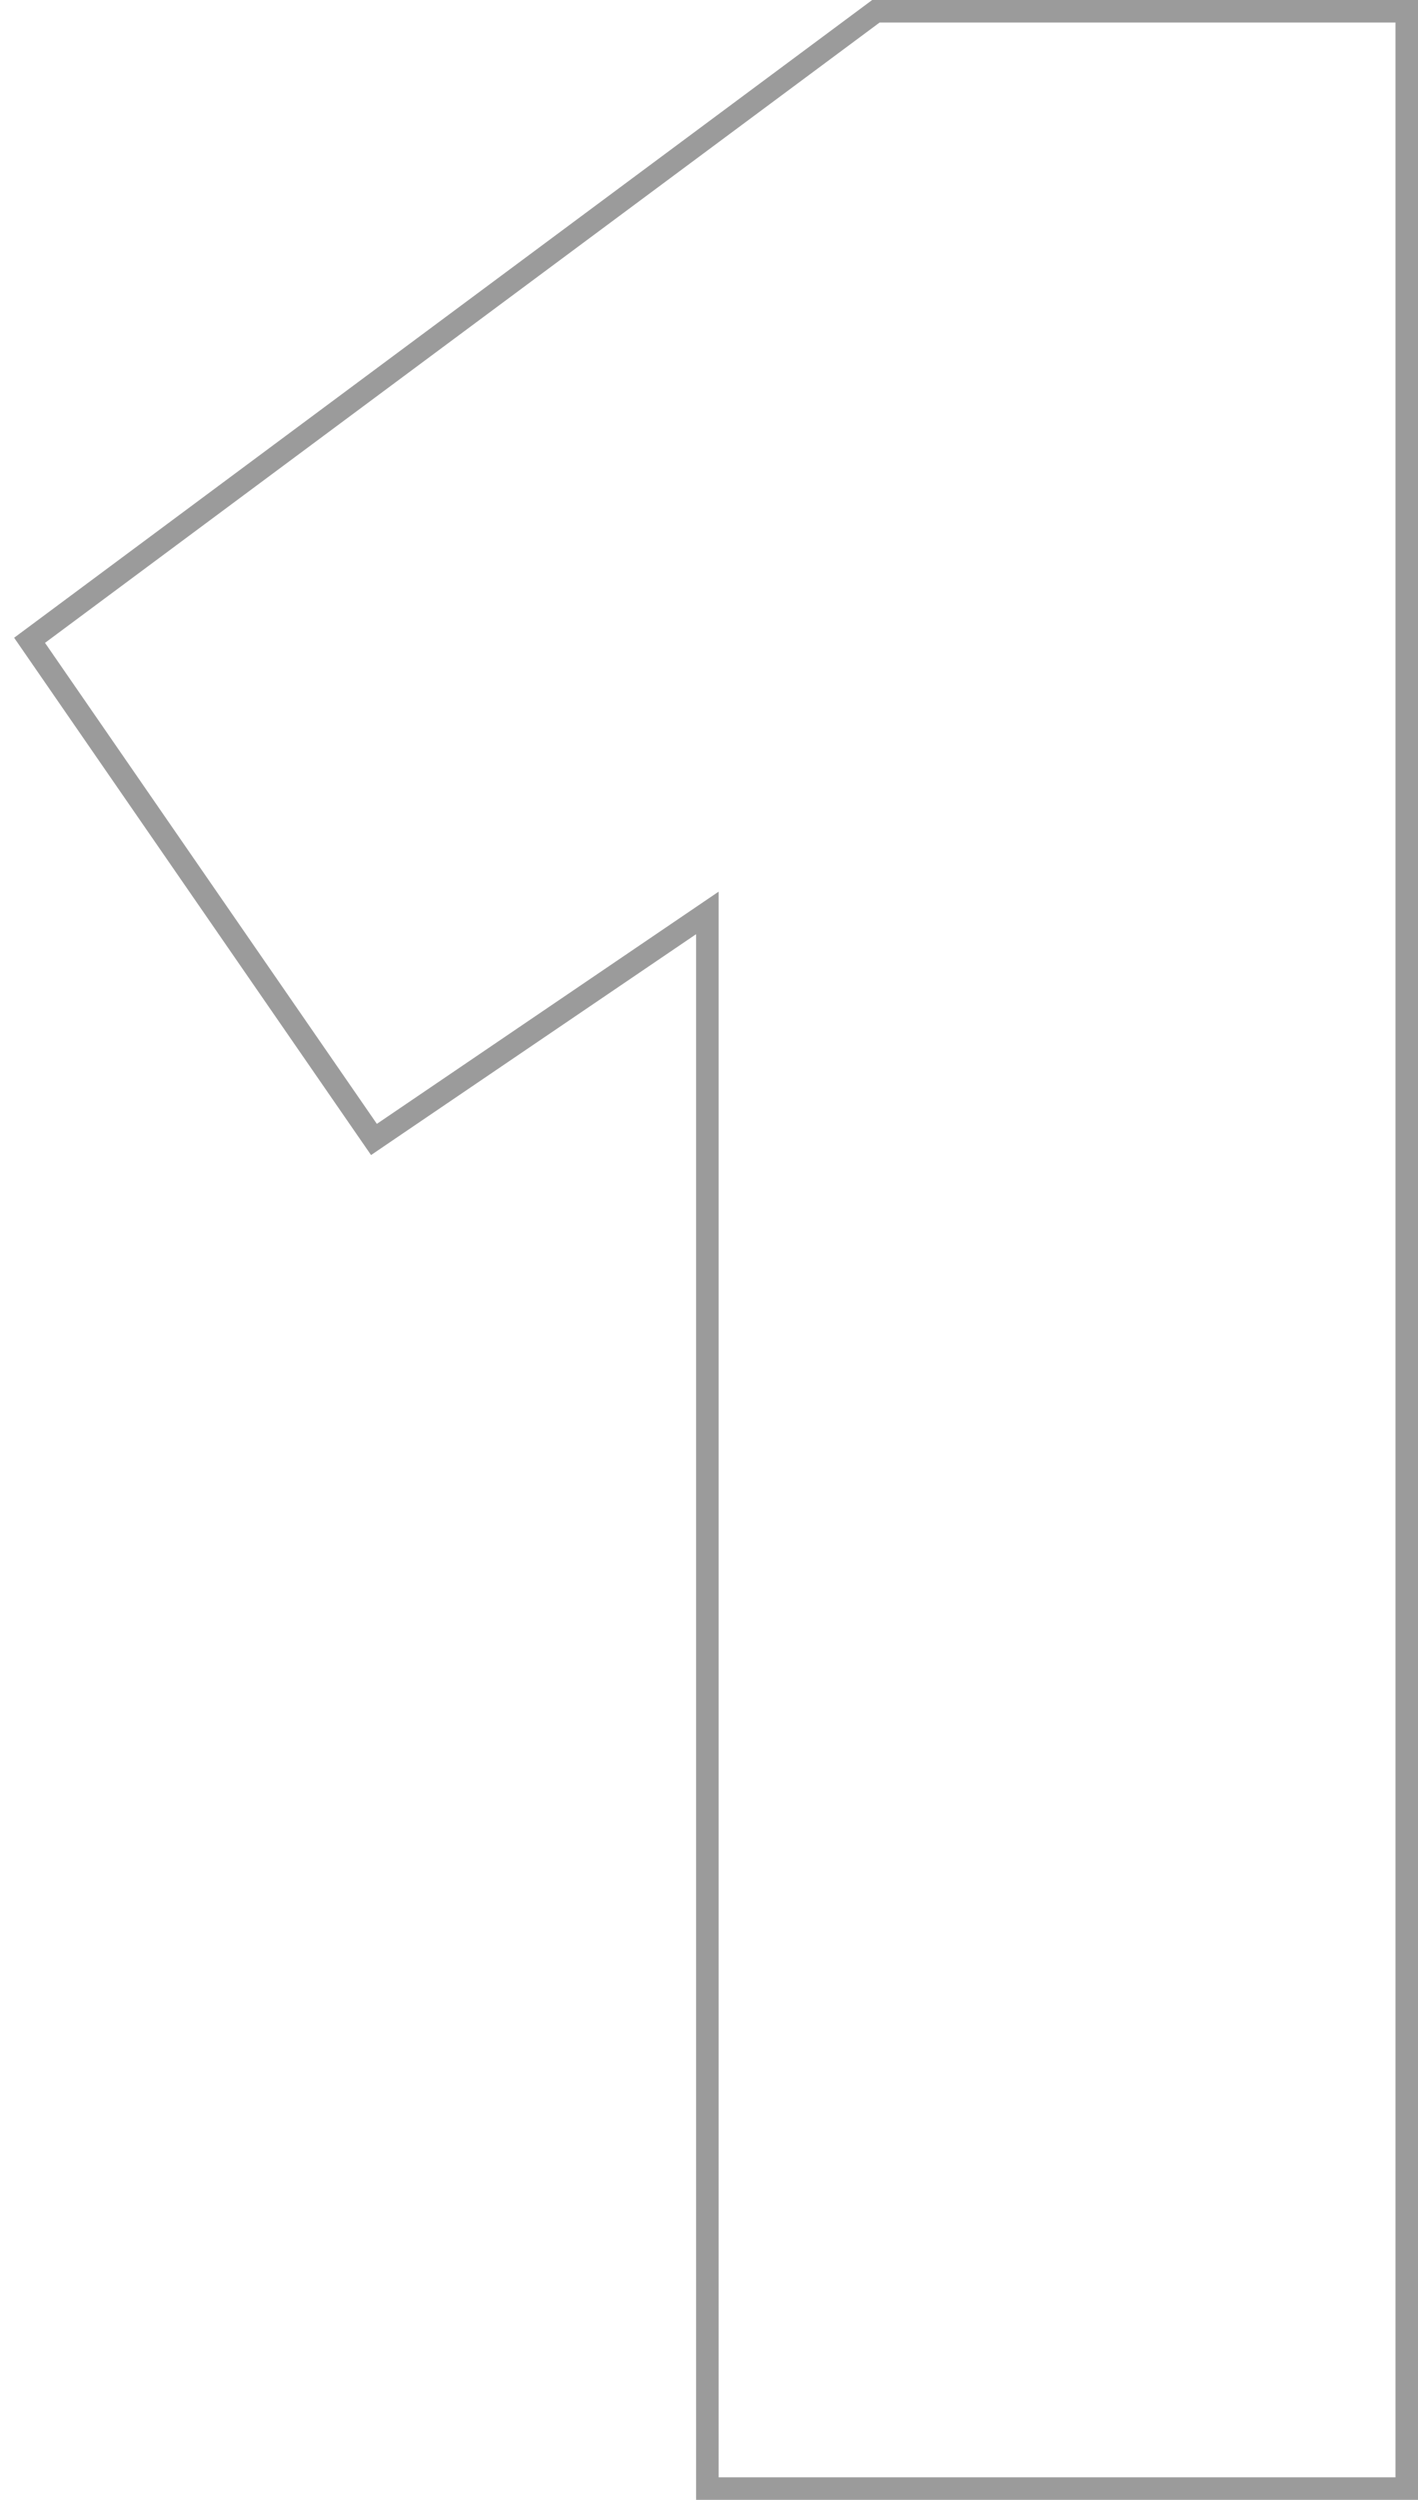 <?xml version="1.0" encoding="UTF-8"?> <svg xmlns="http://www.w3.org/2000/svg" width="63" height="111" viewBox="0 0 63 111" fill="none"> <path d="M31.427 110V110.5H31.927H62H62.5V110V1V0.5H62H39.08H38.915L38.782 0.599L1.702 28.143L1.314 28.431L1.589 28.829L16.333 50.187L16.615 50.595L17.025 50.316L31.427 40.536V110Z" stroke="#222222" stroke-opacity="0.45"></path> </svg> 